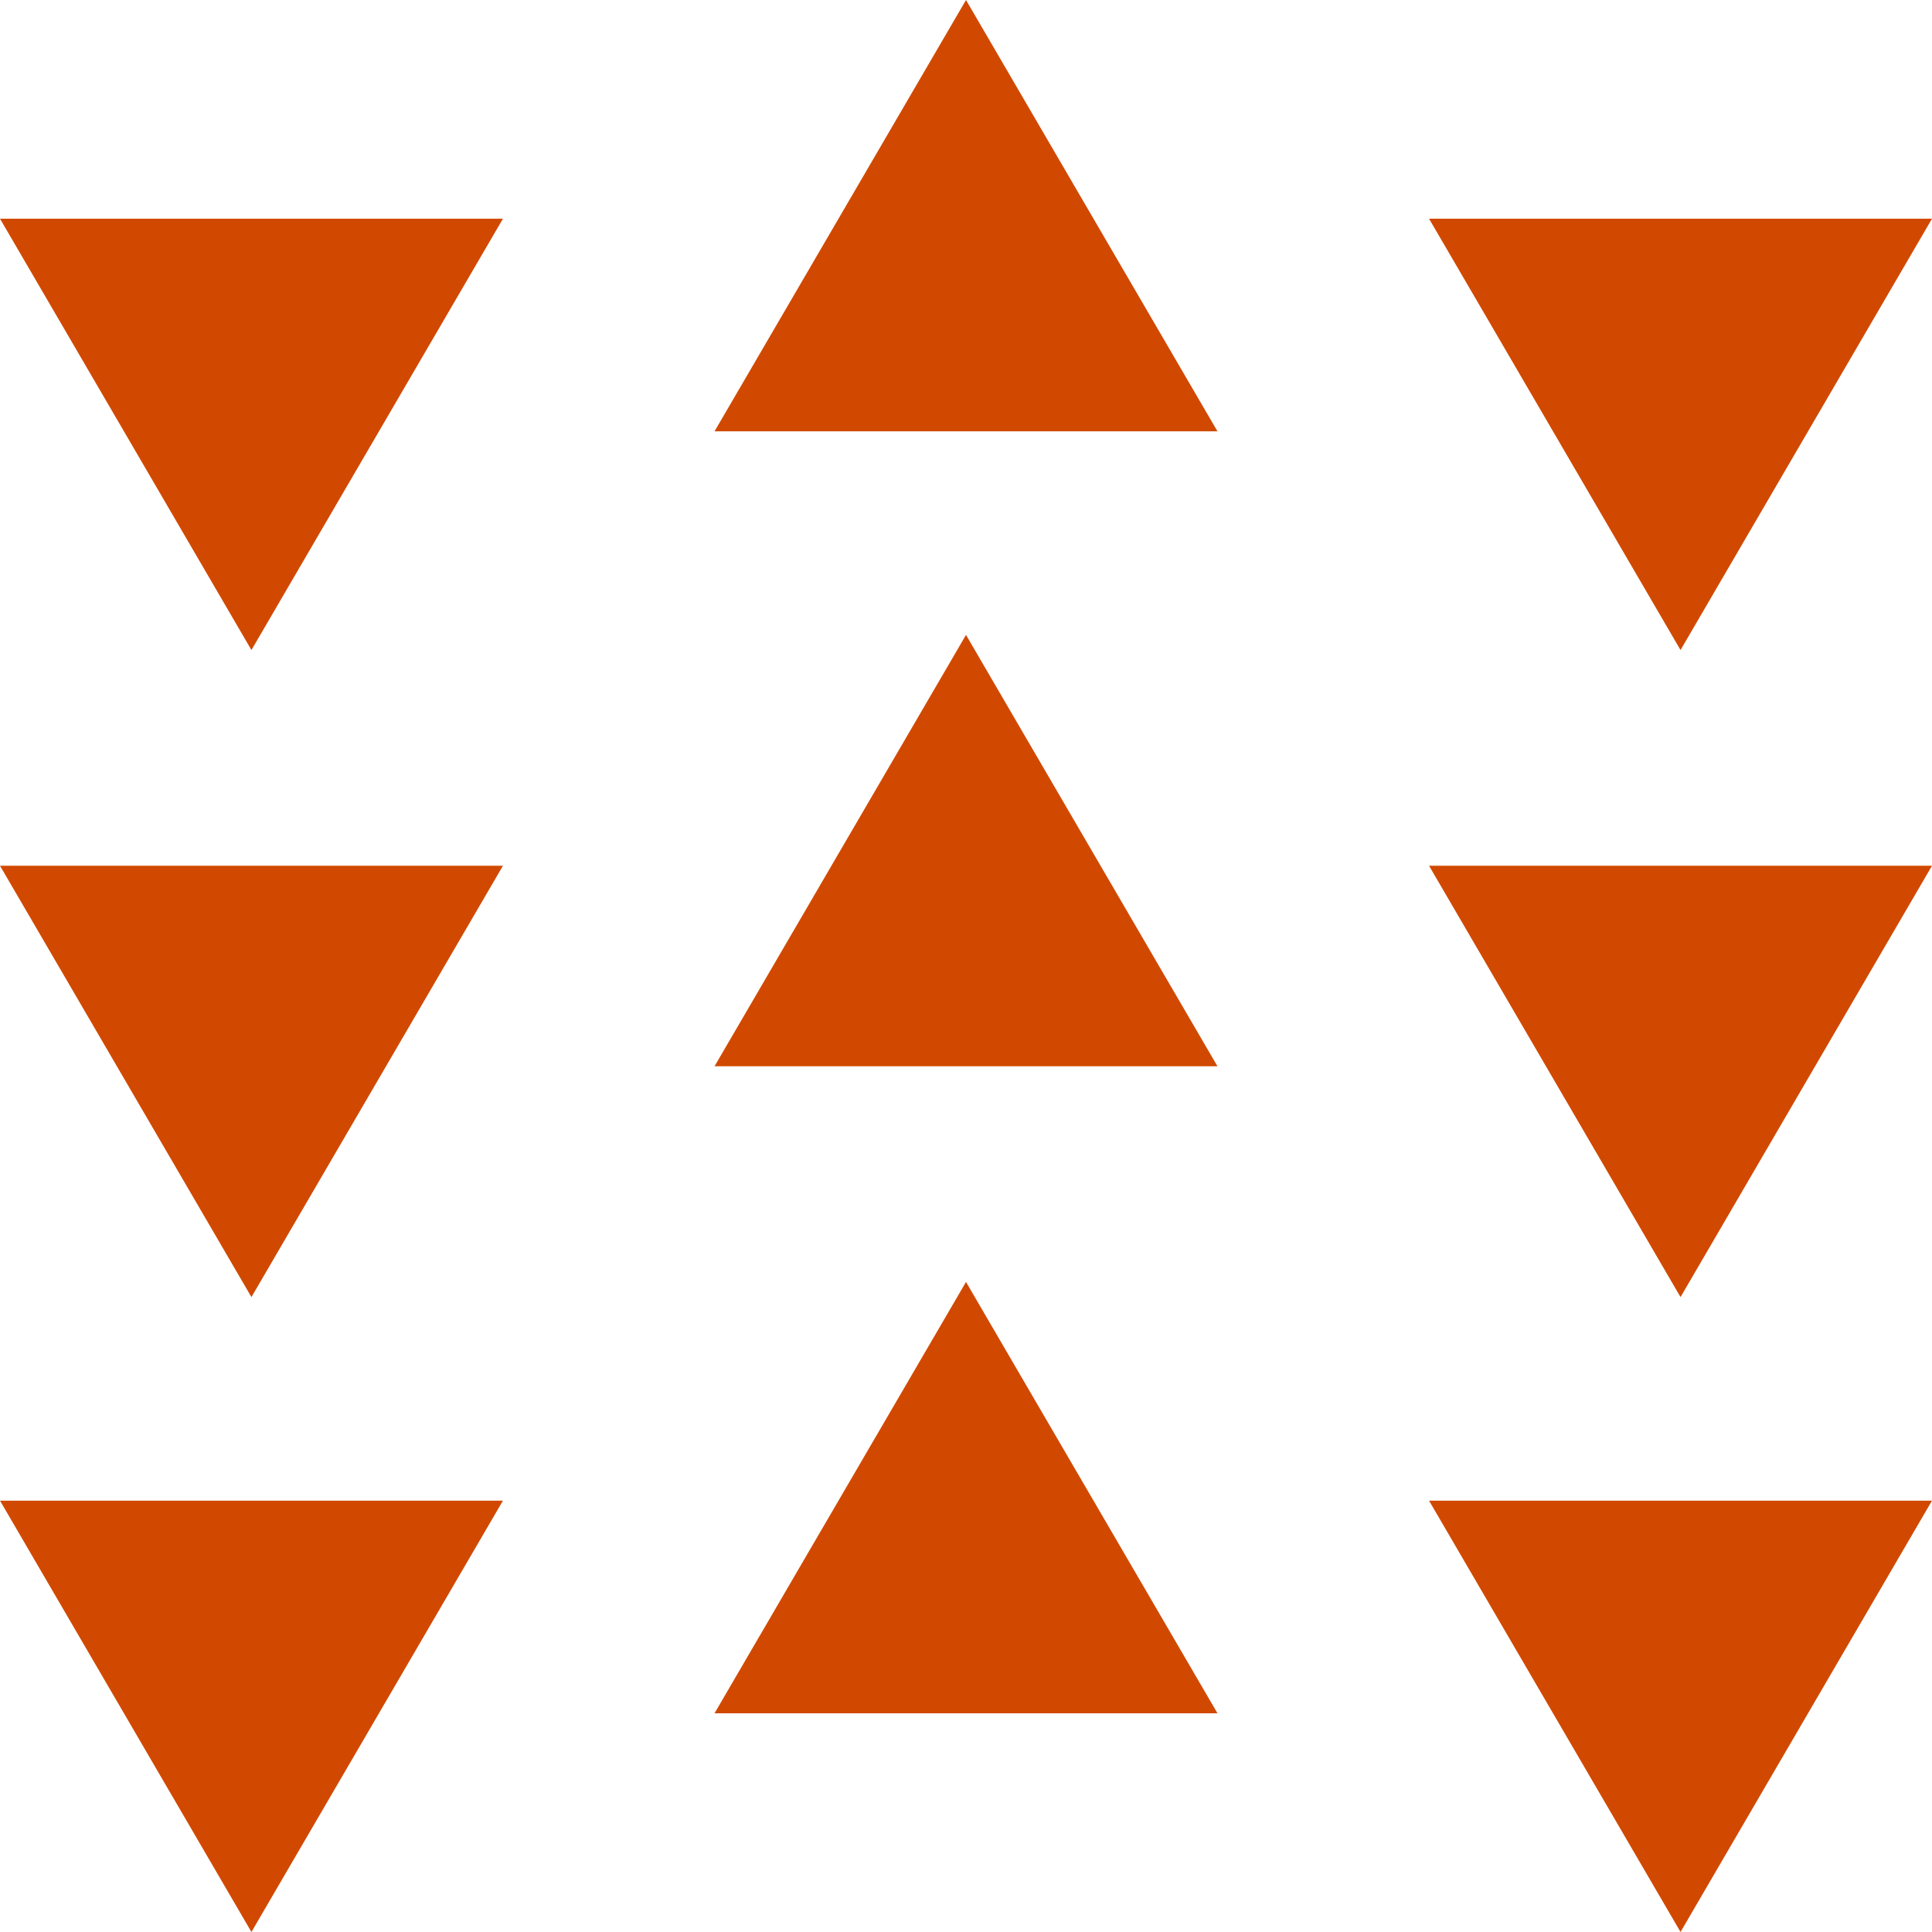 <svg width="43" height="43" viewBox="0 0 43 43" fill="none" xmlns="http://www.w3.org/2000/svg">
<g clip-path="url(#clip0)">
<path d="M5.596 43L11.194 33.4L7.51502e-06 33.4L5.596 43Z" fill="#D14900"/>
<path d="M5.596 28.869L11.194 19.269L4.65399e-06 19.269L5.596 28.869Z" fill="#D14900"/>
<path d="M5.596 14.468L11.194 4.868L4.65399e-06 4.868L5.596 14.468Z" fill="#D14900"/>
<path d="M37.403 43L43 33.4L31.806 33.4L37.403 43Z" fill="#D14900"/>
<path d="M37.403 28.869L43 19.269L31.806 19.269L37.403 28.869Z" fill="#D14900"/>
<path d="M37.403 14.468L43 4.868L31.806 4.868L37.403 14.468Z" fill="#D14900"/>
</g>
<path d="M21.5 -1.00261e-05L15.903 9.6L27.097 9.6L21.5 -1.00261e-05Z" fill="#D14900"/>
<path d="M21.5 14.131L15.903 23.732L27.097 23.732L21.5 14.131Z" fill="#D14900"/>
<path d="M21.5 28.532L15.903 38.132L27.097 38.132L21.5 28.532Z" fill="#D14900"/>
<defs>
<clipPath id="clip0">
<rect width="43" height="38.132" fill="white" transform="translate(43 43) rotate(-180)"/>
</clipPath>
</defs>
</svg>
